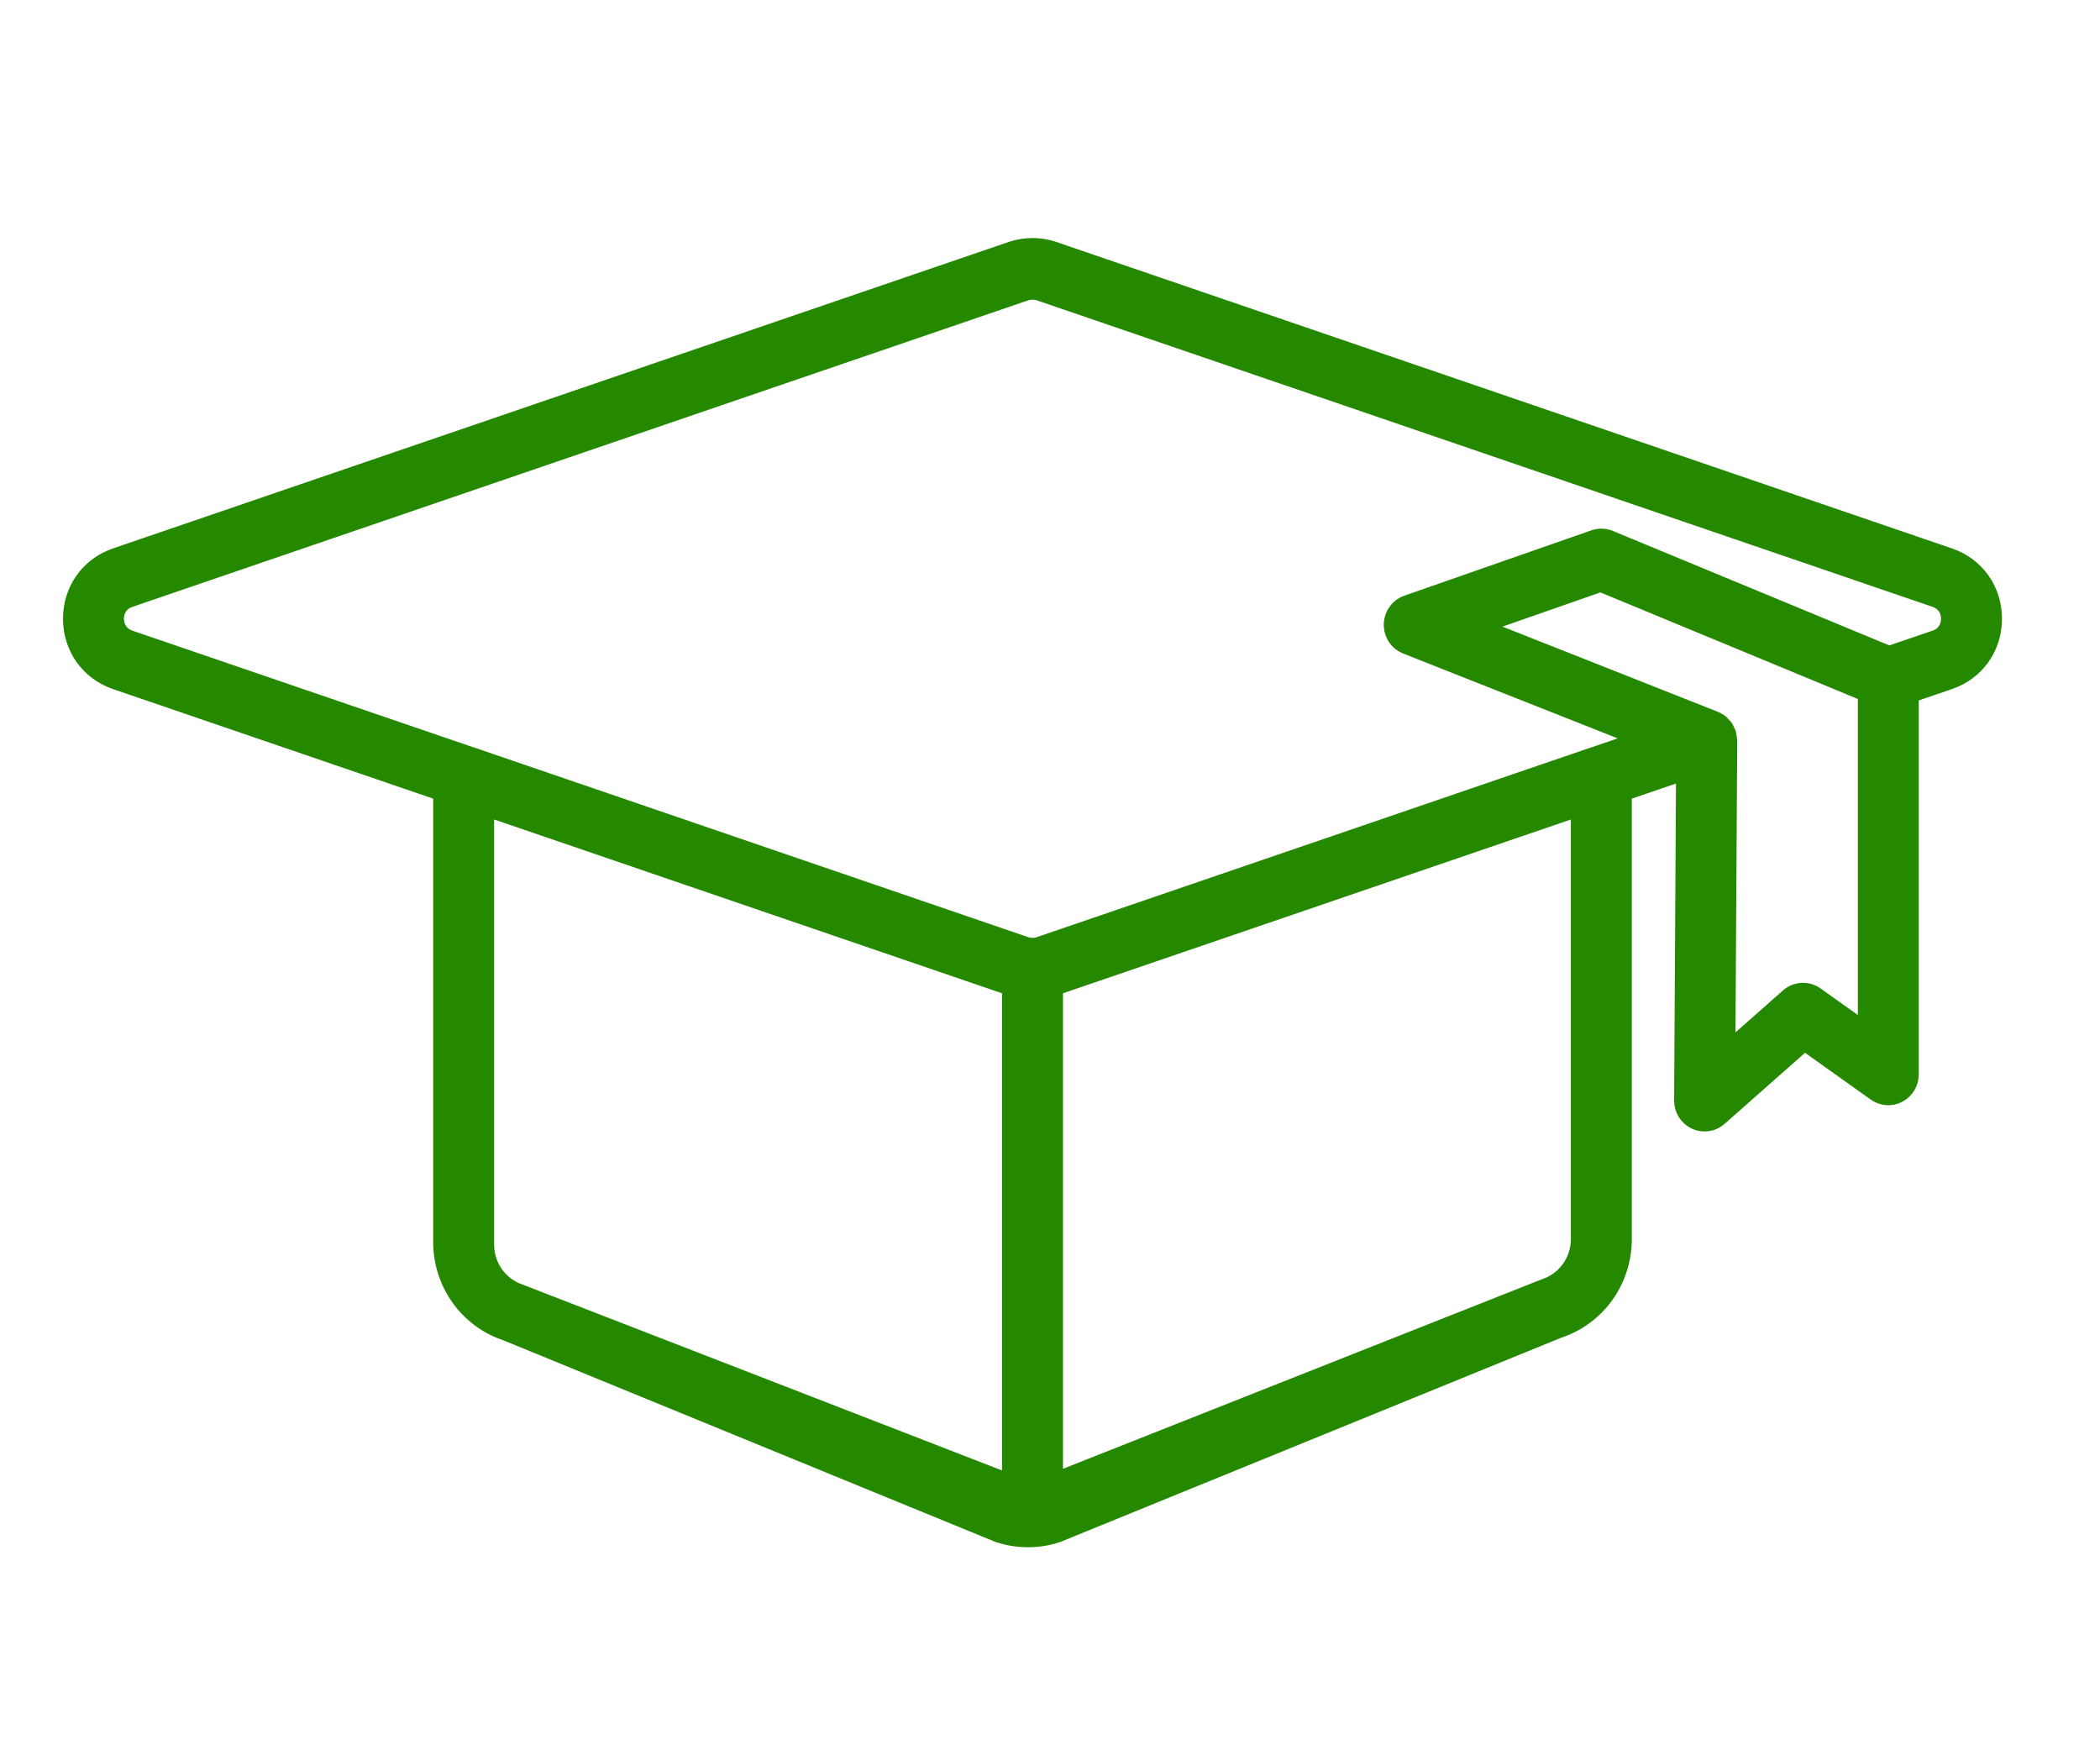 <svg width="60" height="50" viewBox="0 0 60 50" fill="none" xmlns="http://www.w3.org/2000/svg">
<path d="M55.712 15.858L30.097 7.095C29.712 6.968 29.288 6.968 28.896 7.097L3.287 15.858C2.505 16.128 2 16.841 2 17.676C2 18.511 2.505 19.224 3.288 19.494L12.576 22.671V35.473C12.576 36.678 13.335 37.736 14.462 38.105L28.518 43.863C28.793 43.954 29.082 44 29.37 44C29.659 44 29.948 43.954 30.222 43.863L44.535 38.027C45.665 37.657 46.423 36.6 46.423 35.394V22.672L48.087 22.103L48.032 31.438C48.03 31.705 48.183 31.948 48.423 32.06C48.512 32.102 48.607 32.122 48.702 32.122C48.861 32.122 49.018 32.065 49.143 31.954L51.559 29.82L53.566 31.249C53.77 31.395 54.039 31.413 54.26 31.296C54.483 31.179 54.622 30.946 54.622 30.692V19.865L55.712 19.494L55.713 19.493C56.495 19.224 57 18.511 57 17.676C57 16.841 56.495 16.128 55.712 15.858ZM45.082 35.394C45.082 36.007 44.697 36.544 44.121 36.733L29.878 42.369C29.598 42.462 29.29 42.462 29.009 42.368L14.877 36.889C14.303 36.701 13.918 36.164 13.918 35.551V23.13L28.829 28.232V42.186C28.829 42.562 29.13 42.867 29.5 42.867C29.87 42.867 30.171 42.562 30.171 42.186V28.232L45.082 23.131V35.394ZM51.9 28.4C51.648 28.22 51.308 28.238 51.074 28.444L49.382 29.939L49.435 21.158C49.435 21.118 49.424 21.081 49.418 21.043C49.413 21.014 49.414 20.985 49.406 20.958C49.395 20.92 49.374 20.887 49.357 20.852C49.344 20.826 49.336 20.798 49.32 20.774C49.297 20.74 49.266 20.712 49.237 20.682C49.219 20.663 49.205 20.641 49.185 20.624C49.132 20.581 49.073 20.546 49.008 20.52L42.355 17.889L45.733 16.709L52.799 19.634L53.281 19.834V29.383L51.9 28.4ZM55.282 18.205L53.974 18.651L51.588 17.663L46.109 15.395L46.006 15.352C45.856 15.29 45.688 15.285 45.534 15.339L45.432 15.375L43.443 16.069L40.19 17.206C39.924 17.299 39.743 17.55 39.737 17.836C39.732 18.121 39.903 18.38 40.165 18.483L40.902 18.775L46.257 20.892L46.798 21.107L45.544 21.536C45.544 21.536 45.54 21.535 45.538 21.536L29.683 26.962C29.565 27.002 29.434 27.001 29.325 26.965L13.462 21.536C13.459 21.535 13.457 21.536 13.454 21.535L3.718 18.205C3.369 18.084 3.341 17.769 3.341 17.676C3.341 17.582 3.369 17.267 3.716 17.148L29.317 8.389C29.377 8.369 29.44 8.36 29.502 8.36C29.562 8.36 29.621 8.369 29.676 8.387L55.282 17.147C55.631 17.267 55.658 17.582 55.658 17.676C55.658 17.769 55.631 18.084 55.282 18.205Z" fill="#258900" stroke="#258900" stroke-width="0.4"/>
</svg>

